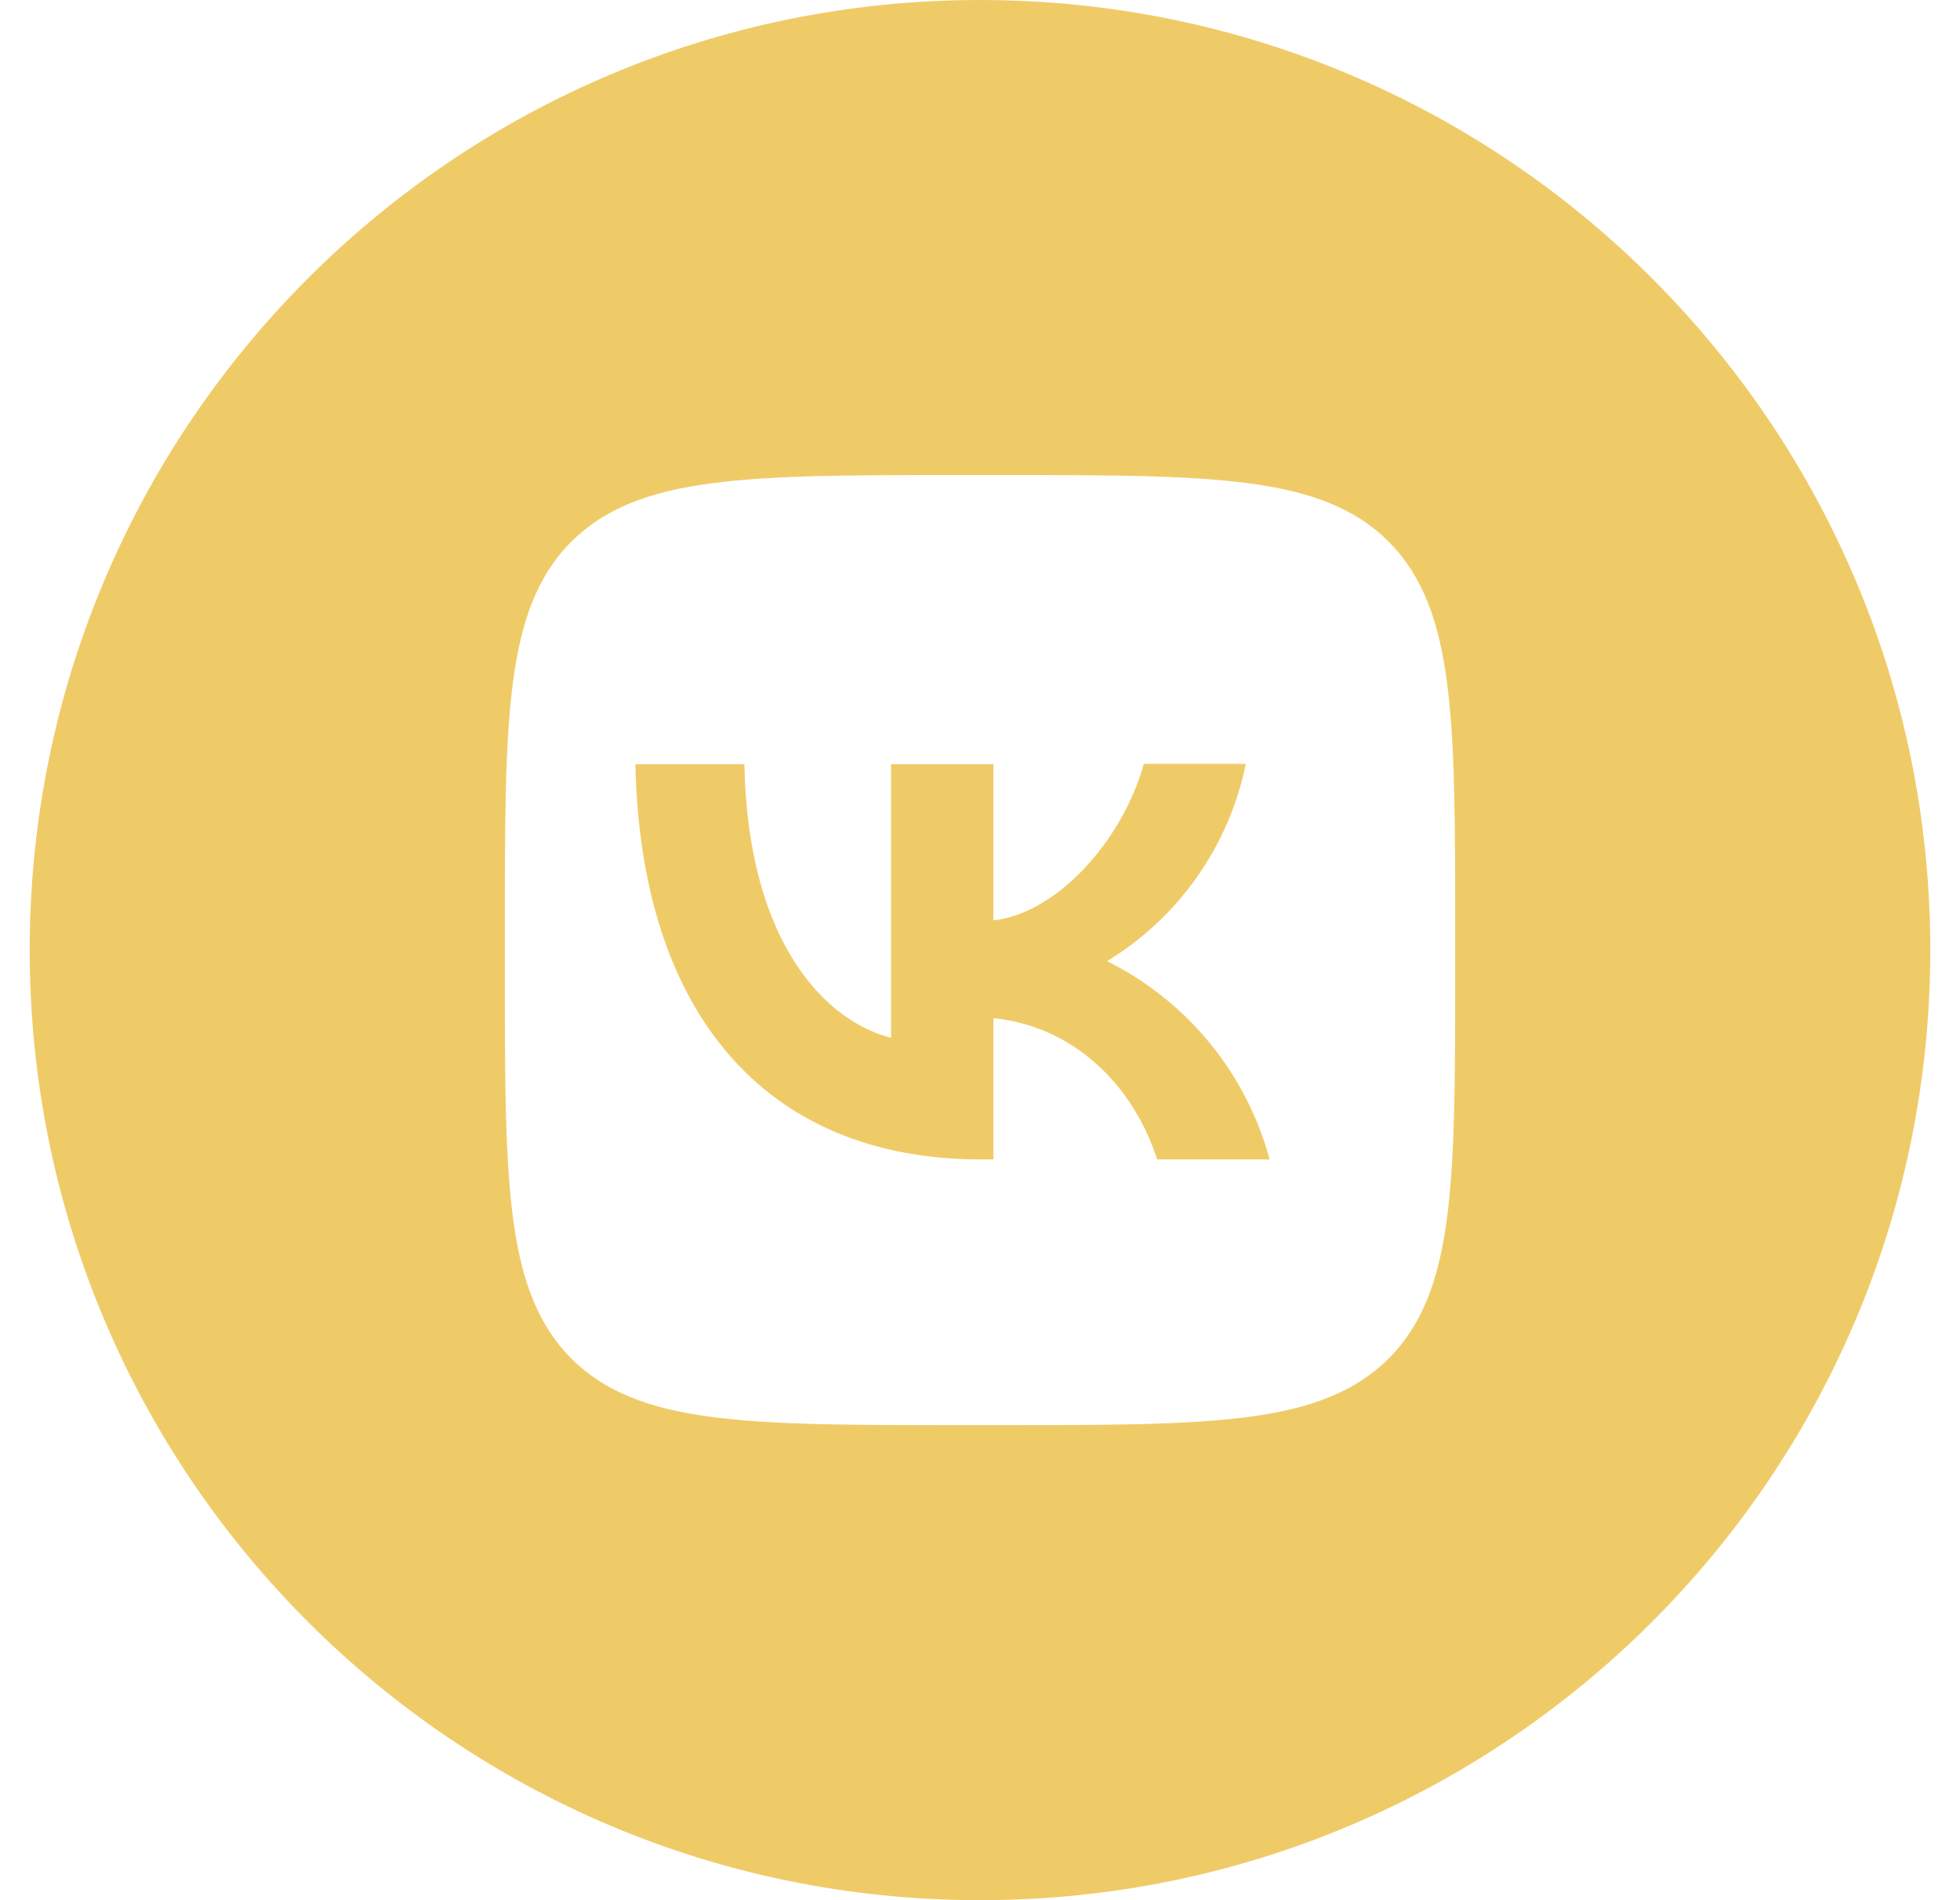 <?xml version="1.0" encoding="UTF-8"?> <svg xmlns="http://www.w3.org/2000/svg" width="33" height="32" viewBox="0 0 33 32" fill="none"><path d="M20.976 12.864C20.835 13.549 20.556 14.197 20.154 14.769C19.752 15.34 19.236 15.823 18.64 16.186C19.306 16.518 19.895 16.987 20.366 17.562C20.838 18.138 21.182 18.807 21.376 19.525H19.482C19.077 18.262 18.064 17.28 16.726 17.146V19.525H16.512C12.864 19.525 10.784 17.029 10.698 12.869H12.533C12.592 15.92 13.936 17.211 15.003 17.477V12.869H16.726V15.499C17.776 15.387 18.885 14.187 19.259 12.864H20.976Z" fill="#EFCB68"></path><path fill-rule="evenodd" clip-rule="evenodd" d="M16.5 0C25.337 0 32.5 7.163 32.5 16C32.5 24.837 25.337 32 16.5 32C7.663 32 0.5 24.837 0.5 16C0.5 7.163 7.663 0 16.5 0ZM16.18 8C12.564 8 10.756 8 9.62 9.12C8.5 10.251 8.5 12.059 8.5 15.68V16.32C8.5 19.936 8.5 21.744 9.62 22.88C10.751 24 12.559 24 16.18 24H16.82C20.436 24 22.244 24 23.38 22.88C24.5 21.749 24.5 19.941 24.5 16.32V15.68C24.5 12.064 24.5 10.256 23.38 9.12C22.249 8 20.441 8 16.82 8H16.18Z" fill="#EFCB68"></path></svg> 